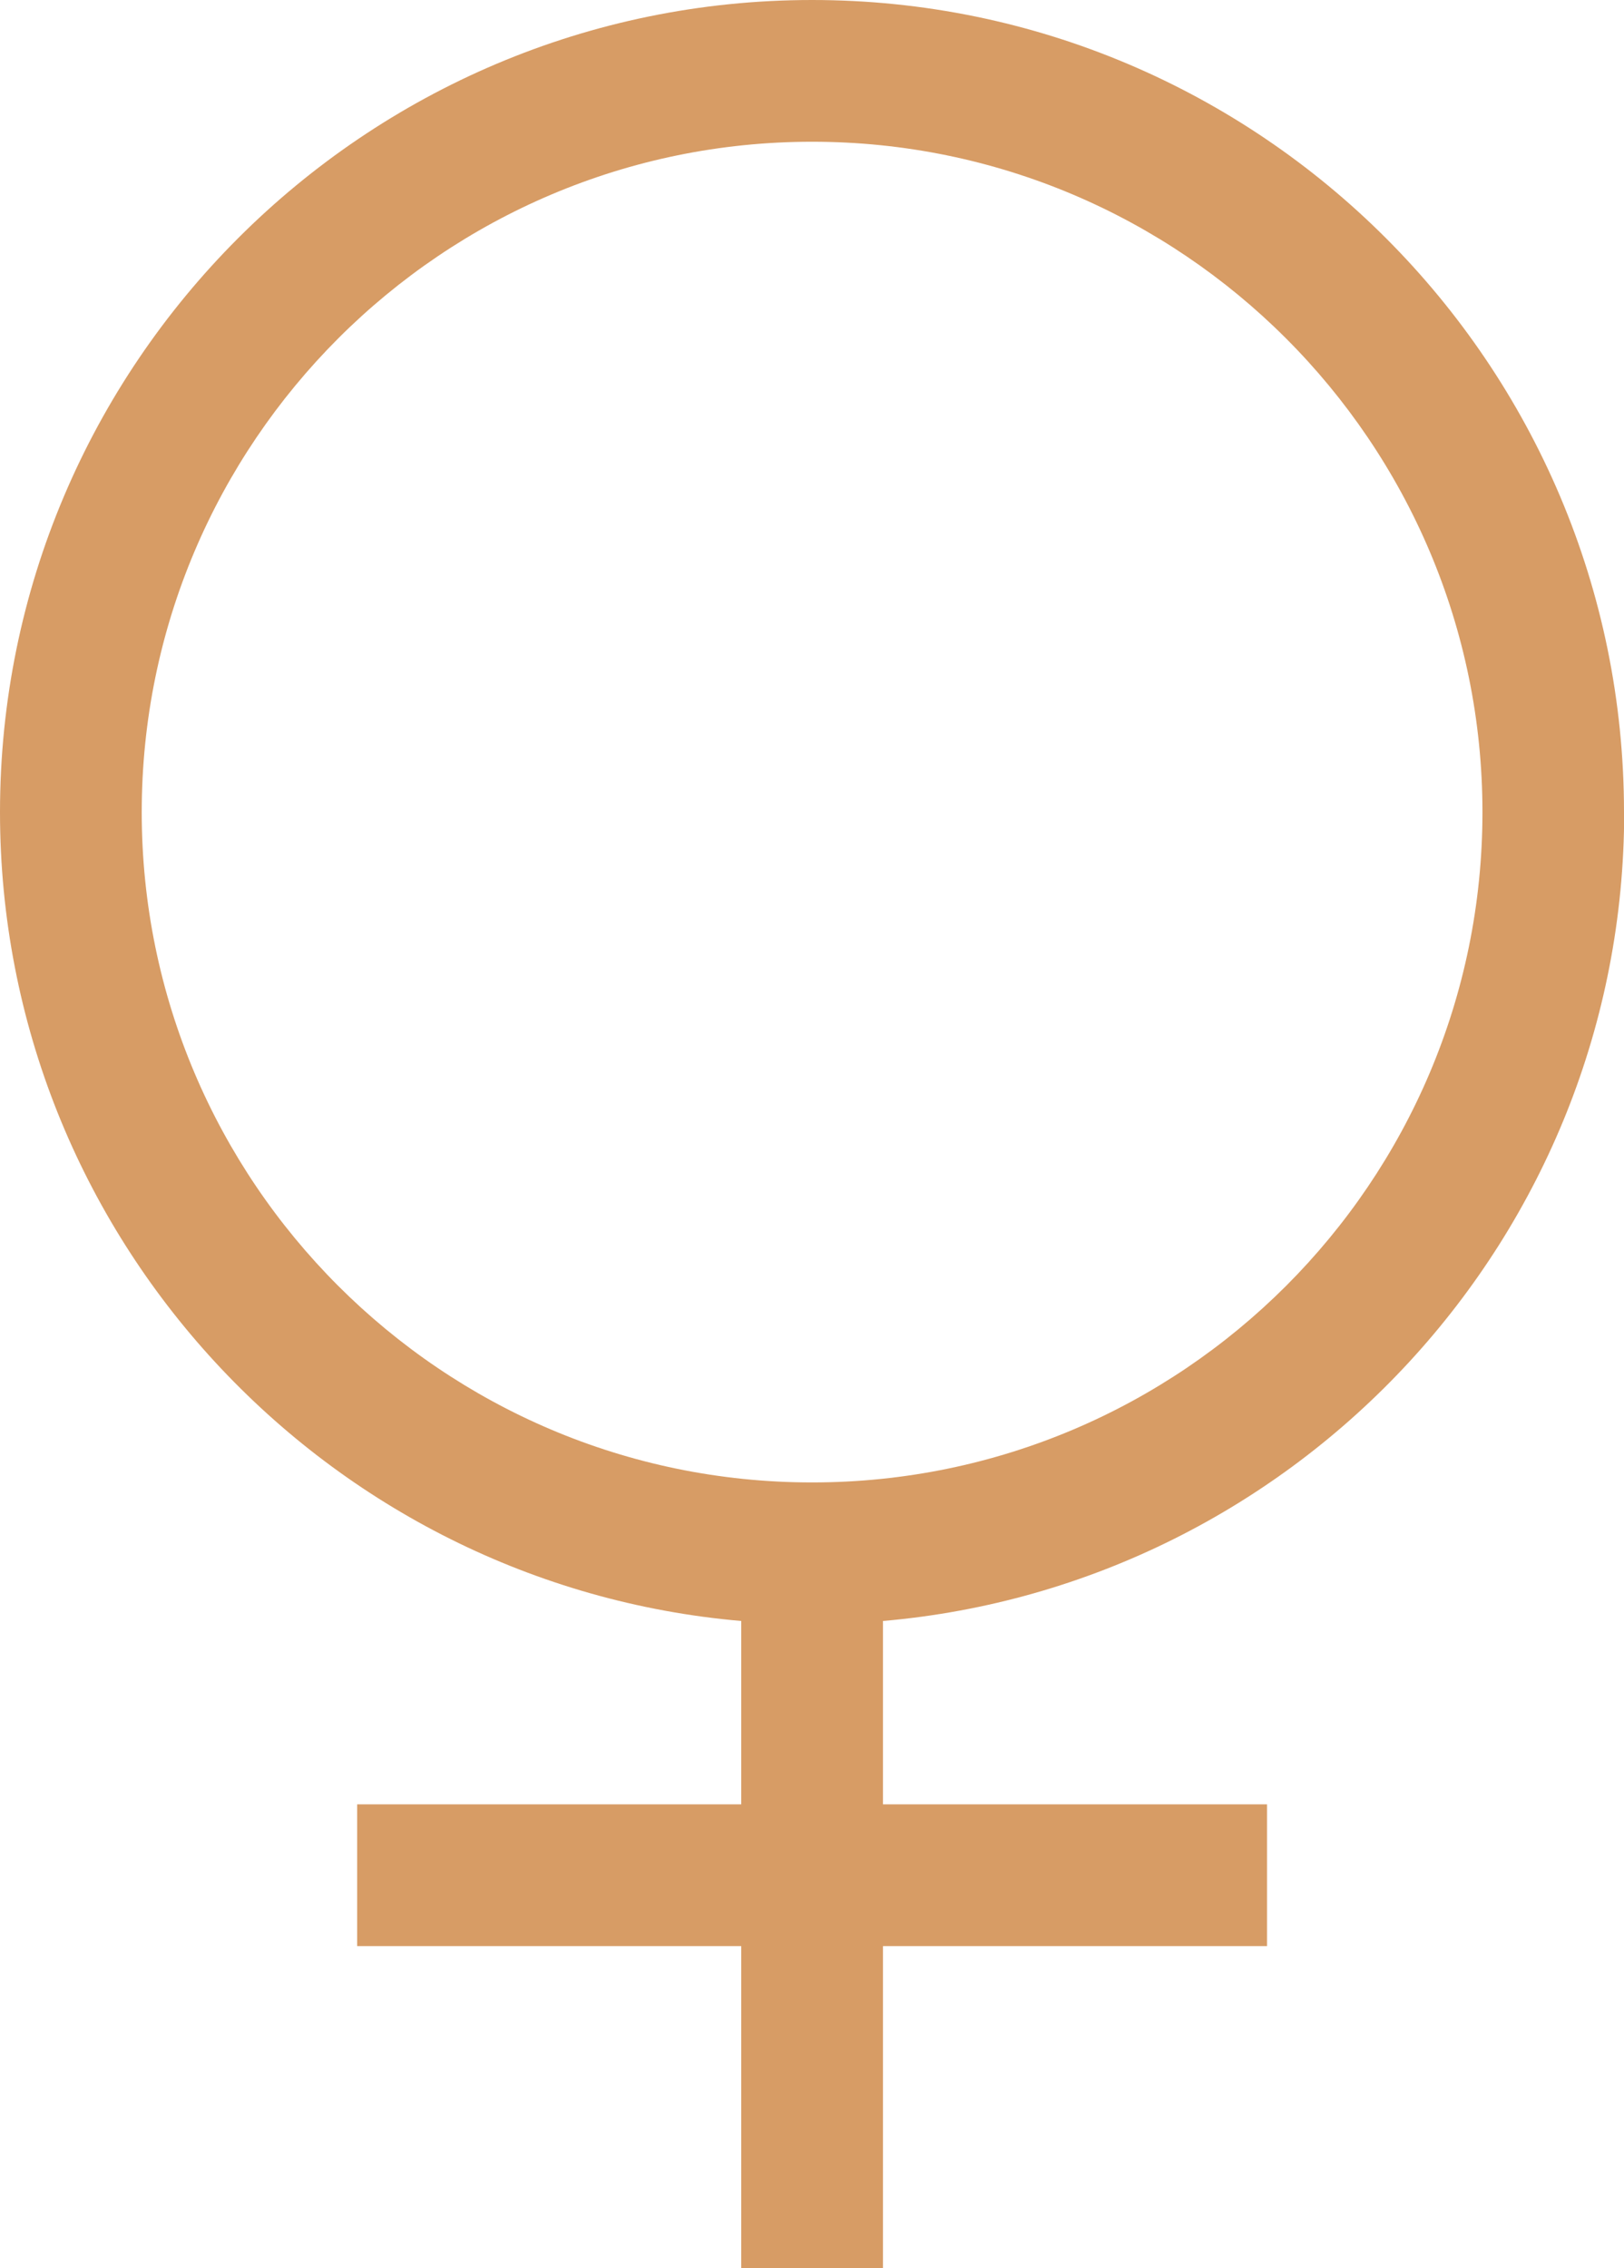 <?xml version="1.0" encoding="UTF-8"?>
<svg id="Layer_2" data-name="Layer 2" xmlns="http://www.w3.org/2000/svg" viewBox="0 0 91.67 128.01">
  <defs>
    <style>
      .cls-1 {
        fill: #d79c65;
      }
    </style>
  </defs>
  <g id="Layer_1-2" data-name="Layer 1">
    <path class="cls-1" d="M91.67,45.84C91.67,20.56,71.11,0,45.84,0S0,20.56,0,45.84c0,23.93,18.43,43.62,41.84,45.65v10.35h-21.68v8h21.68v18.17h8v-18.17h21.68v-8h-21.68v-10.35c23.41-2.03,41.84-21.72,41.84-45.65ZM8,45.84c0-20.86,16.97-37.84,37.84-37.84s37.84,16.97,37.84,37.84-16.95,37.81-37.8,37.83h-.08c-20.85-.02-37.8-16.98-37.8-37.83Z"/>
  </g>
</svg>